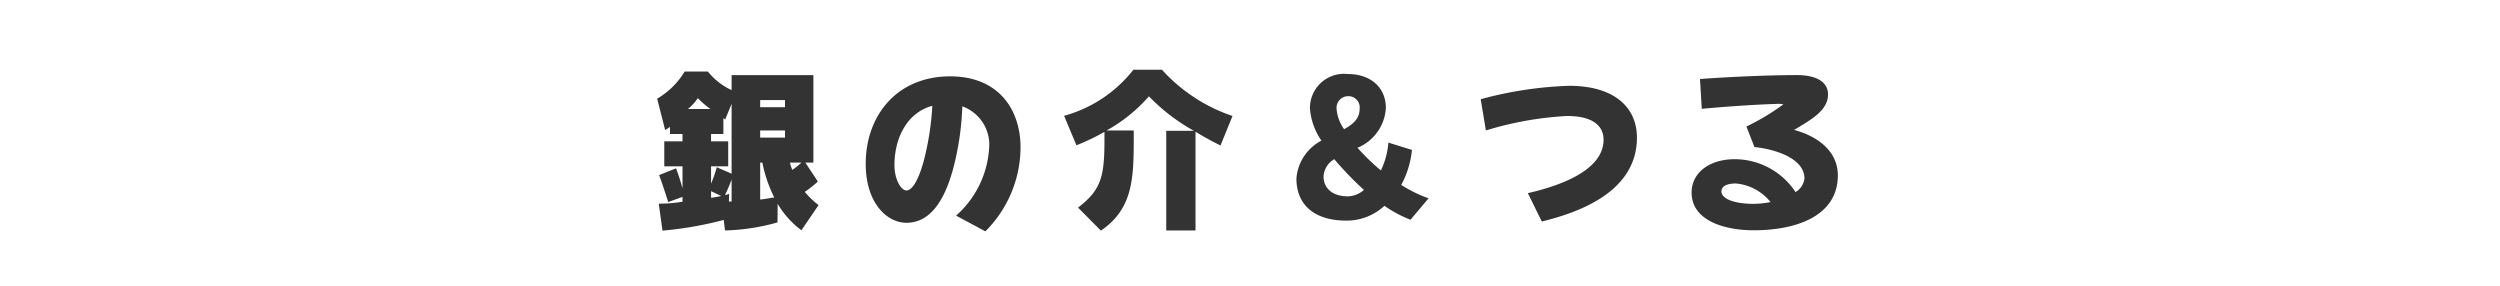 <svg xmlns="http://www.w3.org/2000/svg" width="210" height="24" viewBox="0 0 210 24"><title>ginnosuke_tsuru-name</title><path d="M67.319,19.343A7.585,7.585,0,0,1,65.324,17.123l-.015,1.56a17.727,17.727,0,0,1-4.41.675l-.105-.885a30.098,30.098,0,0,1-5.145.9L55.335,17.107a11.611,11.611,0,0,0,1.995-.165v-.404l-1.2.435S55.665,15.487,55.365,14.708l1.425-.57a17.778,17.778,0,0,1,.54,1.695V13.973H55.8V11.873h1.53v-.615h-1.05V10.658q-.203.135-.405.27l-.675-2.64a6.512,6.512,0,0,0,2.31-2.28h1.95a5.513,5.513,0,0,0,1.995,1.561V6.309h6.87V13.658h-.675l1.05,1.59a9.199,9.199,0,0,1-1.095.87,6.795,6.795,0,0,0,1.155,1.109ZM58.62,8.243a4.255,4.255,0,0,1-.84.915h1.905A6.955,6.955,0,0,1,58.62,8.243Zm2.835.479-.54,1.32-.15-.12v1.335H59.729V11.873h1.44v2.1H59.729v1.455a11.592,11.592,0,0,0,.48-1.38l1.245.54Zm-1.725,7.335v.555c.255-.029.675-.104.855-.149Zm1.725-.975c-.135.375-.345.87-.555,1.305a1.955,1.955,0,0,0,.345-.104l-.015.645h.225Zm4.485-6.675h-2.085v.6h2.085Zm0,2.55h-2.085v.6h2.085Zm-1.905,2.7h-.18V16.763c.57-.06.96-.165,1.185-.165A11.946,11.946,0,0,1,64.035,13.658Zm2.325,0a2.879,2.879,0,0,0,.195.614,6.407,6.407,0,0,0,.765-.614Z" style="fill:#333"/><path d="M82.77,19.433l-2.46-1.32a8.228,8.228,0,0,0,2.775-5.64,3.42,3.42,0,0,0-2.25-3.54,23.578,23.578,0,0,1-.765,5.22c-.765,2.835-2.01,4.561-3.93,4.561-1.65,0-3.42-1.681-3.42-4.95,0-4.05,2.61-7.35,7.095-7.35,4.095,0,5.91,2.82,5.91,5.97A9.998,9.998,0,0,1,82.77,19.433Zm-7.635-5.564c0,1.215.555,2.13,1.005,2.13.525,0,1.095-1.021,1.53-2.775a23.736,23.736,0,0,0,.645-4.335C76.185,9.458,75.135,11.603,75.135,13.868Z" style="fill:#333"/><path d="M102.524,12.218a22.904,22.904,0,0,1-2.1-1.155v8.295h-2.46V10.988h2.325a16.098,16.098,0,0,1-3.78-2.896A13.173,13.173,0,0,1,92.955,10.958h2.28v.555c0,3.48-.06,6.015-2.76,7.86L90.555,17.438c2.04-1.545,2.22-2.76,2.22-5.864v-.495a18.26,18.26,0,0,1-2.355,1.125L89.385,9.728A11.147,11.147,0,0,0,95.205,5.858h2.4a14.032,14.032,0,0,0,5.925,3.885Z" style="fill:#333"/><path d="M118.484,18.458a10.102,10.102,0,0,1-2.19-1.17,4.674,4.674,0,0,1-3.195,1.244c-2.775,0-4.2-1.395-4.2-3.539a3.931,3.931,0,0,1,2.1-3.181,5.473,5.473,0,0,1-.96-2.654,2.858,2.858,0,0,1,3.165-2.94c2.01,0,3.21,1.2,3.21,2.851a3.862,3.862,0,0,1-2.385,3.345,18.504,18.504,0,0,0,1.965,1.904,6.531,6.531,0,0,0,.63-2.34l1.98.615a7.75,7.75,0,0,1-.9,2.94,11.224,11.224,0,0,0,2.295,1.125Zm-6.405-5.085a1.78,1.78,0,0,0-.9,1.455c0,.899.645,1.665,2.055,1.665a2.117,2.117,0,0,0,1.335-.54A28.205,28.205,0,0,1,112.08,13.373Zm1.2-5.295a.982.982,0,0,0-1.005,1.08,3.388,3.388,0,0,0,.63,1.694c.945-.51,1.305-1.034,1.305-1.71A.944.944,0,0,0,113.28,8.078Z" style="fill:#333"/><path d="M129.51,18.607l-1.17-2.385c2.265-.51,6.359-1.77,6.359-4.484,0-1.155-.885-1.995-3.075-1.995a28.345,28.345,0,0,0-6.81,1.215l-.435-2.625a32.103,32.103,0,0,1,7.439-1.125c3.765,0,5.685,1.8,5.685,4.35C137.504,16.253,132.314,17.918,129.51,18.607Z" style="fill:#333"/><path d="M147.314,19.343c-2.52,0-5.22-.84-5.22-3.165,0-1.65,1.47-2.805,3.63-2.805a6.129,6.129,0,0,1,5.1,2.76,1.526,1.526,0,0,0,.75-1.14c0-1.681-2.43-2.46-4.2-2.641l-.675-1.725a19.56,19.56,0,0,0,3.105-1.86,1.668,1.668,0,0,0-.42-.045c-.135,0-.285.016-.42.016-1.8.06-4.305.24-6.015.404l-.15-2.505c1.83-.135,5.295-.329,8.145-.329,1.725,0,2.61.63,2.61,1.619,0,1.335-1.365,2.101-2.85,2.985,2.1.57,3.675,1.859,3.675,3.825C154.379,18.038,151.08,19.343,147.314,19.343Zm-1.5-3.93c-.87,0-1.215.3-1.215.659,0,.631,1.08,1.051,2.715,1.051a7.792,7.792,0,0,0,1.41-.15A4.199,4.199,0,0,0,145.814,15.413Z" style="fill:#333"/></svg>